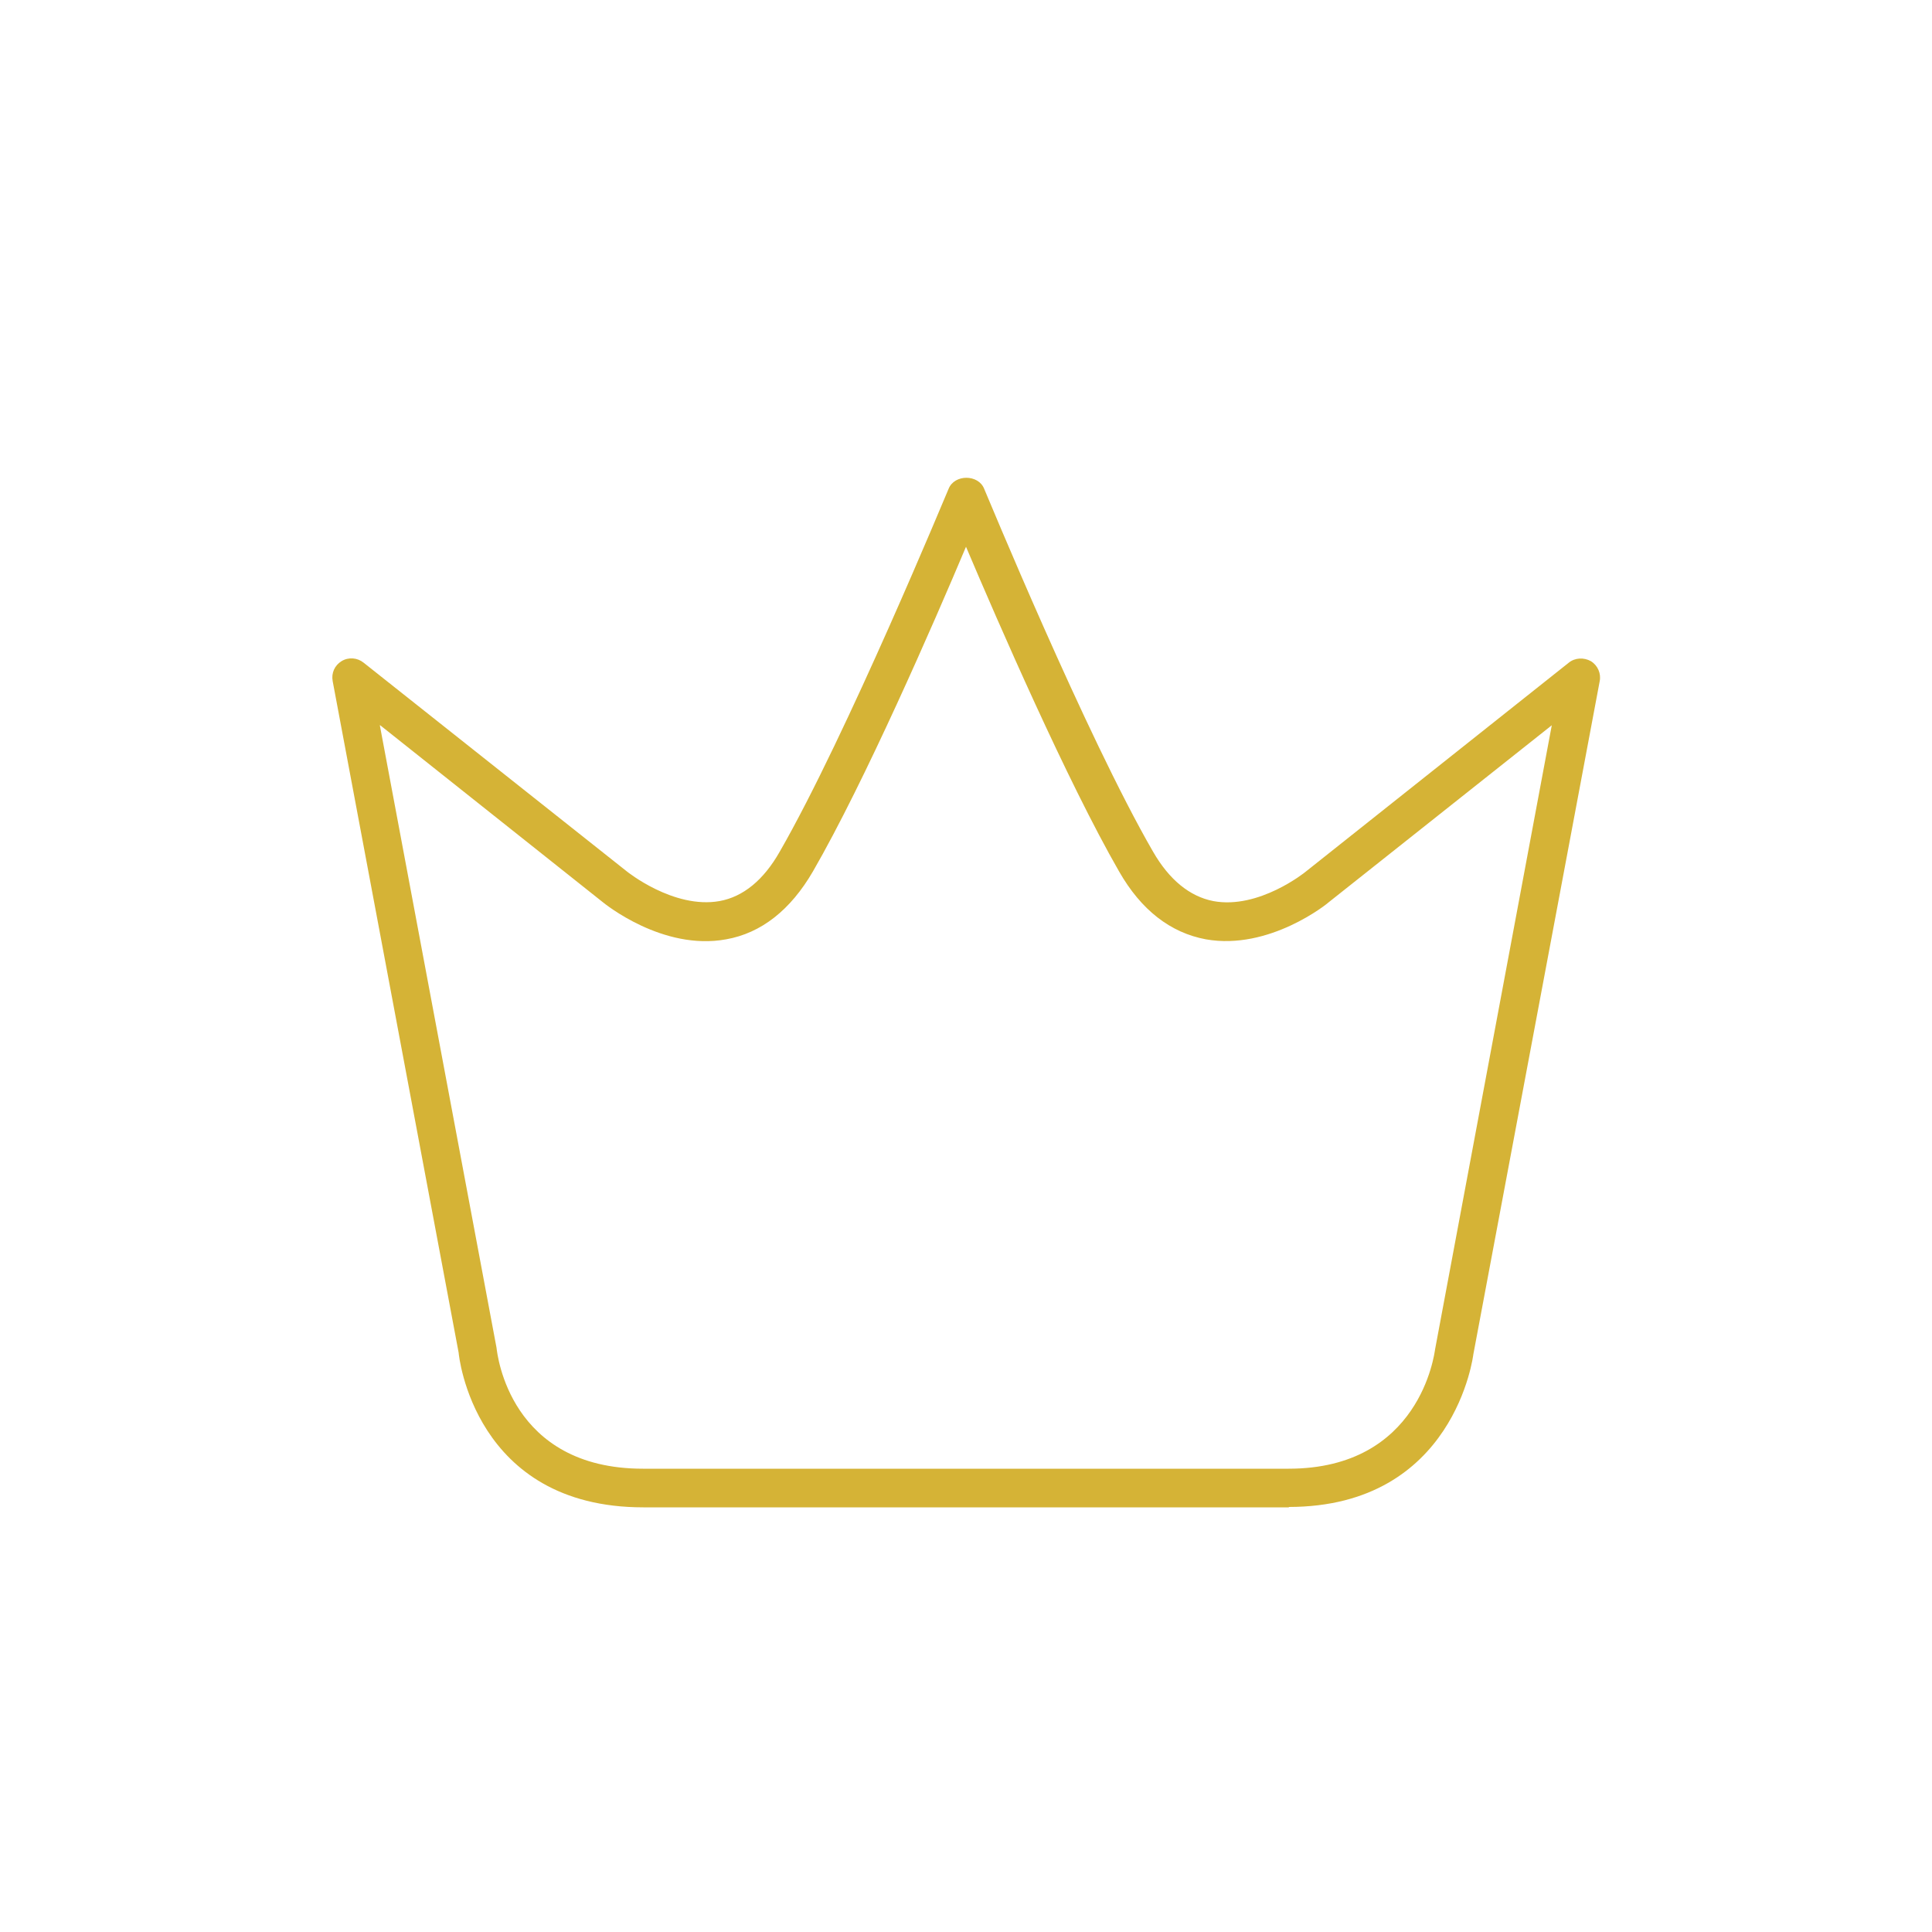 <?xml version="1.0" encoding="UTF-8"?>
<svg id="Ebene_2" data-name="Ebene 2" xmlns="http://www.w3.org/2000/svg" viewBox="0 0 50 50">
  <defs>
    <style>
      .cls-1 {
        fill: #d5b336;
        stroke-width: 0px;
      }
    </style>
  </defs>
  <path class="cls-1" d="M33.36,39.01h-16.71c-4.39,0-4.78-3.96-4.78-4l-3.26-17.38c-.04-.21.05-.41.23-.52.18-.11.41-.09.57.04l6.81,5.4s1.21.98,2.4.77c.61-.11,1.14-.54,1.56-1.28,1.73-3.01,4.34-9.33,4.37-9.39.15-.38.77-.38.92,0,.03.06,2.63,6.38,4.37,9.39.42.73.95,1.16,1.56,1.28,1.18.22,2.38-.75,2.39-.76l6.81-5.41c.16-.13.39-.14.57-.04.18.11.27.32.23.52l-3.27,17.42s-.47,3.95-4.78,3.95ZM9.83,18.77l3.02,16.11c.02.17.34,3.13,3.79,3.13h16.71c3.4,0,3.77-2.97,3.79-3.09l3.02-16.15-5.76,4.57c-.05.05-1.55,1.26-3.19.97-.92-.17-1.68-.76-2.25-1.76-1.34-2.33-3.13-6.44-3.96-8.4-.83,1.97-2.62,6.08-3.96,8.4-.58,1-1.34,1.6-2.25,1.76-1.64.3-3.14-.92-3.2-.97l-5.75-4.57Z"/>
</svg>